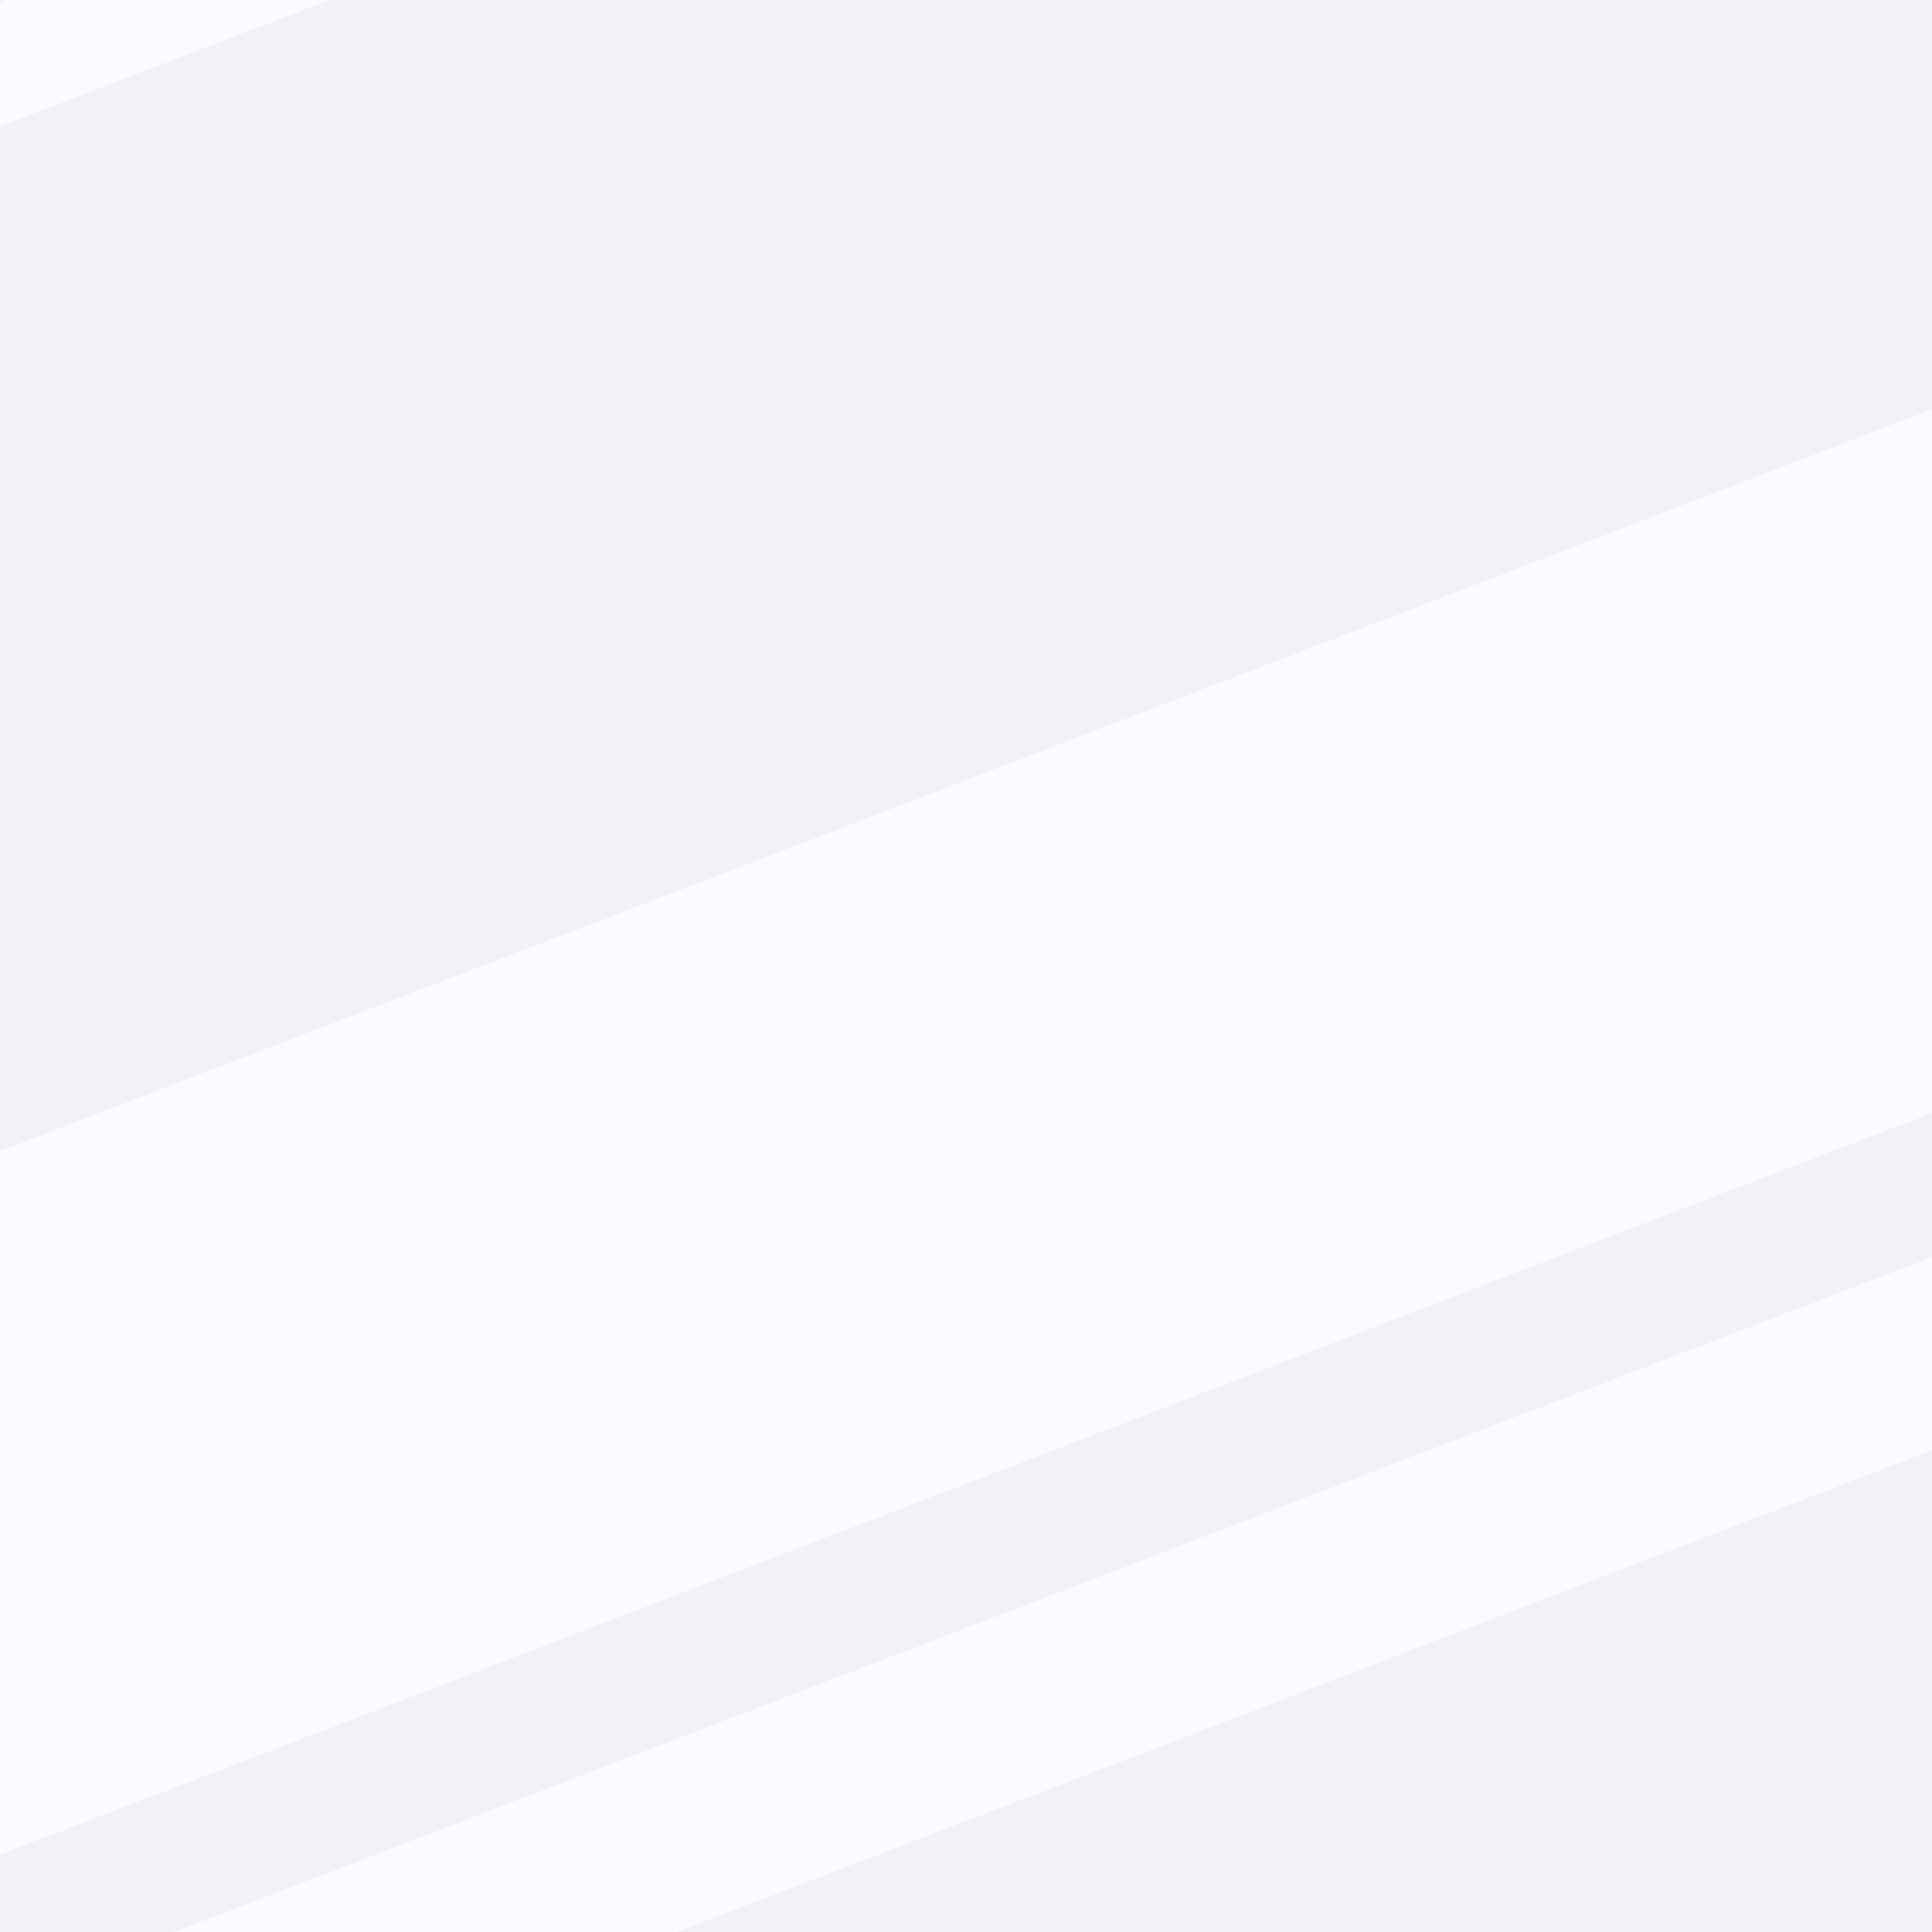 <svg xmlns="http://www.w3.org/2000/svg" width="300" height="300" viewBox="0 0 300 300">
  <defs>
    <filter id="glass-thumb---white-a" width="135.4%" height="380%" x="-17.7%" y="-140%" filterUnits="objectBoundingBox">
      <feGaussianBlur in="SourceGraphic" stdDeviation="35"/>
    </filter>
    <filter id="glass-thumb---white-b" width="135.4%" height="305.9%" x="-17.7%" y="-102.9%" filterUnits="objectBoundingBox">
      <feGaussianBlur in="SourceGraphic" stdDeviation="35"/>
    </filter>
    <filter id="glass-thumb---white-c" width="135.4%" height="1266.7%" x="-17.7%" y="-583.3%" filterUnits="objectBoundingBox">
      <feGaussianBlur in="SourceGraphic" stdDeviation="35"/>
    </filter>
    <filter id="glass-thumb---white-d" width="135.4%" height="850%" x="-17.7%" y="-375%" filterUnits="objectBoundingBox">
      <feGaussianBlur in="SourceGraphic" stdDeviation="35"/>
    </filter>
    <filter id="glass-thumb---white-e" width="135.4%" height="380%" x="-17.7%" y="-140%" filterUnits="objectBoundingBox">
      <feGaussianBlur in="SourceGraphic" stdDeviation="35"/>
    </filter>
    <filter id="glass-thumb---white-f" width="135.4%" height="305.9%" x="-17.7%" y="-102.9%" filterUnits="objectBoundingBox">
      <feGaussianBlur in="SourceGraphic" stdDeviation="35"/>
    </filter>
    <filter id="glass-thumb---white-g" width="135.4%" height="1266.7%" x="-17.7%" y="-583.3%" filterUnits="objectBoundingBox">
      <feGaussianBlur in="SourceGraphic" stdDeviation="35"/>
    </filter>
    <filter id="glass-thumb---white-h" width="135.4%" height="850%" x="-17.7%" y="-375%" filterUnits="objectBoundingBox">
      <feGaussianBlur in="SourceGraphic" stdDeviation="35"/>
    </filter>
    <filter id="glass-thumb---white-i" width="1915.6%" height="101.9%" x="-907.8%" y="-1%" filterUnits="objectBoundingBox">
      <feGaussianBlur in="SourceGraphic" stdDeviation="3"/>
    </filter>
    <filter id="glass-thumb---white-j" width="1915.6%" height="101.9%" x="-907.8%" y="-1%" filterUnits="objectBoundingBox">
      <feGaussianBlur in="SourceGraphic" stdDeviation="3"/>
    </filter>
    <filter id="glass-thumb---white-k" width="1915.6%" height="101.9%" x="-907.8%" y="-1%" filterUnits="objectBoundingBox">
      <feGaussianBlur in="SourceGraphic" stdDeviation="3"/>
    </filter>
    <filter id="glass-thumb---white-l" width="1915.6%" height="101.9%" x="-907.8%" y="-1%" filterUnits="objectBoundingBox">
      <feGaussianBlur in="SourceGraphic" stdDeviation="3"/>
    </filter>
    <filter id="glass-thumb---white-m" width="1915.6%" height="101.9%" x="-907.8%" y="-1%" filterUnits="objectBoundingBox">
      <feGaussianBlur in="SourceGraphic" stdDeviation="3"/>
    </filter>
    <filter id="glass-thumb---white-n" width="1915.6%" height="101.9%" x="-907.8%" y="-1%" filterUnits="objectBoundingBox">
      <feGaussianBlur in="SourceGraphic" stdDeviation="3"/>
    </filter>
    <filter id="glass-thumb---white-o" width="1915.6%" height="101.9%" x="-907.8%" y="-1%" filterUnits="objectBoundingBox">
      <feGaussianBlur in="SourceGraphic" stdDeviation="3"/>
    </filter>
    <filter id="glass-thumb---white-p" width="1915.6%" height="101.9%" x="-907.8%" y="-1%" filterUnits="objectBoundingBox">
      <feGaussianBlur in="SourceGraphic" stdDeviation="3"/>
    </filter>
    <filter id="glass-thumb---white-q" width="1915.6%" height="101.9%" x="-907.8%" y="-1%" filterUnits="objectBoundingBox">
      <feGaussianBlur in="SourceGraphic" stdDeviation="3"/>
    </filter>
    <filter id="glass-thumb---white-r" width="1915.6%" height="101.9%" x="-907.8%" y="-1%" filterUnits="objectBoundingBox">
      <feGaussianBlur in="SourceGraphic" stdDeviation="3"/>
    </filter>
    <filter id="glass-thumb---white-s" width="1915.6%" height="101.9%" x="-907.8%" y="-1%" filterUnits="objectBoundingBox">
      <feGaussianBlur in="SourceGraphic" stdDeviation="3"/>
    </filter>
    <filter id="glass-thumb---white-t" width="1915.6%" height="101.9%" x="-907.8%" y="-1%" filterUnits="objectBoundingBox">
      <feGaussianBlur in="SourceGraphic" stdDeviation="3"/>
    </filter>
    <filter id="glass-thumb---white-u" width="1915.6%" height="101.9%" x="-907.8%" y="-1%" filterUnits="objectBoundingBox">
      <feGaussianBlur in="SourceGraphic" stdDeviation="3"/>
    </filter>
    <filter id="glass-thumb---white-v" width="1915.6%" height="101.9%" x="-907.8%" y="-1%" filterUnits="objectBoundingBox">
      <feGaussianBlur in="SourceGraphic" stdDeviation="3"/>
    </filter>
    <filter id="glass-thumb---white-w" width="1915.6%" height="101.9%" x="-907.8%" y="-1%" filterUnits="objectBoundingBox">
      <feGaussianBlur in="SourceGraphic" stdDeviation="3"/>
    </filter>
    <filter id="glass-thumb---white-x" width="1915.6%" height="101.9%" x="-907.8%" y="-1%" filterUnits="objectBoundingBox">
      <feGaussianBlur in="SourceGraphic" stdDeviation="3"/>
    </filter>
    <filter id="glass-thumb---white-y" width="1915.6%" height="101.9%" x="-907.8%" y="-1%" filterUnits="objectBoundingBox">
      <feGaussianBlur in="SourceGraphic" stdDeviation="3"/>
    </filter>
    <filter id="glass-thumb---white-z" width="1915.6%" height="101.9%" x="-907.8%" y="-1%" filterUnits="objectBoundingBox">
      <feGaussianBlur in="SourceGraphic" stdDeviation="3"/>
    </filter>
    <filter id="glass-thumb---white-A" width="1915.6%" height="101.9%" x="-907.8%" y="-1%" filterUnits="objectBoundingBox">
      <feGaussianBlur in="SourceGraphic" stdDeviation="3"/>
    </filter>
    <filter id="glass-thumb---white-B" width="1915.6%" height="103.8%" x="-907.8%" y="-1.9%" filterUnits="objectBoundingBox">
      <feGaussianBlur in="SourceGraphic" stdDeviation="3"/>
    </filter>
    <filter id="glass-thumb---white-C" width="1915.6%" height="103.8%" x="-907.8%" y="-1.9%" filterUnits="objectBoundingBox">
      <feGaussianBlur in="SourceGraphic" stdDeviation="3"/>
    </filter>
    <filter id="glass-thumb---white-D" width="1915.6%" height="103.8%" x="-907.8%" y="-1.9%" filterUnits="objectBoundingBox">
      <feGaussianBlur in="SourceGraphic" stdDeviation="3"/>
    </filter>
    <filter id="glass-thumb---white-E" width="1915.6%" height="103.8%" x="-907.8%" y="-1.9%" filterUnits="objectBoundingBox">
      <feGaussianBlur in="SourceGraphic" stdDeviation="3"/>
    </filter>
    <filter id="glass-thumb---white-F" width="1915.6%" height="103.8%" x="-907.8%" y="-1.9%" filterUnits="objectBoundingBox">
      <feGaussianBlur in="SourceGraphic" stdDeviation="3"/>
    </filter>
    <filter id="glass-thumb---white-G" width="1915.6%" height="103.8%" x="-907.8%" y="-1.9%" filterUnits="objectBoundingBox">
      <feGaussianBlur in="SourceGraphic" stdDeviation="3"/>
    </filter>
    <filter id="glass-thumb---white-H" width="1915.6%" height="103.8%" x="-907.8%" y="-1.9%" filterUnits="objectBoundingBox">
      <feGaussianBlur in="SourceGraphic" stdDeviation="3"/>
    </filter>
    <filter id="glass-thumb---white-I" width="1915.6%" height="103.8%" x="-907.8%" y="-1.9%" filterUnits="objectBoundingBox">
      <feGaussianBlur in="SourceGraphic" stdDeviation="3"/>
    </filter>
    <filter id="glass-thumb---white-J" width="1915.6%" height="103.8%" x="-907.8%" y="-1.9%" filterUnits="objectBoundingBox">
      <feGaussianBlur in="SourceGraphic" stdDeviation="3"/>
    </filter>
    <filter id="glass-thumb---white-K" width="1915.6%" height="103.8%" x="-907.8%" y="-1.9%" filterUnits="objectBoundingBox">
      <feGaussianBlur in="SourceGraphic" stdDeviation="3"/>
    </filter>
    <filter id="glass-thumb---white-L" width="1915.6%" height="103.8%" x="-907.8%" y="-1.9%" filterUnits="objectBoundingBox">
      <feGaussianBlur in="SourceGraphic" stdDeviation="3"/>
    </filter>
    <filter id="glass-thumb---white-M" width="1915.6%" height="103.8%" x="-907.8%" y="-1.9%" filterUnits="objectBoundingBox">
      <feGaussianBlur in="SourceGraphic" stdDeviation="3"/>
    </filter>
    <filter id="glass-thumb---white-N" width="1915.6%" height="103.8%" x="-907.8%" y="-1.9%" filterUnits="objectBoundingBox">
      <feGaussianBlur in="SourceGraphic" stdDeviation="3"/>
    </filter>
    <filter id="glass-thumb---white-O" width="1915.6%" height="103.8%" x="-907.8%" y="-1.9%" filterUnits="objectBoundingBox">
      <feGaussianBlur in="SourceGraphic" stdDeviation="3"/>
    </filter>
    <filter id="glass-thumb---white-P" width="1915.6%" height="103.8%" x="-907.8%" y="-1.9%" filterUnits="objectBoundingBox">
      <feGaussianBlur in="SourceGraphic" stdDeviation="3"/>
    </filter>
    <filter id="glass-thumb---white-Q" width="1915.6%" height="103.8%" x="-907.8%" y="-1.9%" filterUnits="objectBoundingBox">
      <feGaussianBlur in="SourceGraphic" stdDeviation="3"/>
    </filter>
    <filter id="glass-thumb---white-R" width="1915.6%" height="103.8%" x="-907.8%" y="-1.9%" filterUnits="objectBoundingBox">
      <feGaussianBlur in="SourceGraphic" stdDeviation="3"/>
    </filter>
    <filter id="glass-thumb---white-S" width="1915.6%" height="103.8%" x="-907.8%" y="-1.9%" filterUnits="objectBoundingBox">
      <feGaussianBlur in="SourceGraphic" stdDeviation="3"/>
    </filter>
    <filter id="glass-thumb---white-T" width="1915.6%" height="103.8%" x="-907.8%" y="-1.9%" filterUnits="objectBoundingBox">
      <feGaussianBlur in="SourceGraphic" stdDeviation="3"/>
    </filter>
    <filter id="glass-thumb---white-U" width="123.2%" height="284%" x="-11.6%" y="-92%" filterUnits="objectBoundingBox">
      <feGaussianBlur in="SourceGraphic" stdDeviation="23"/>
    </filter>
    <filter id="glass-thumb---white-V" width="123.2%" height="235.3%" x="-11.6%" y="-67.6%" filterUnits="objectBoundingBox">
      <feGaussianBlur in="SourceGraphic" stdDeviation="23"/>
    </filter>
    <filter id="glass-thumb---white-W" width="123.2%" height="866.7%" x="-11.6%" y="-383.3%" filterUnits="objectBoundingBox">
      <feGaussianBlur in="SourceGraphic" stdDeviation="23"/>
    </filter>
    <filter id="glass-thumb---white-X" width="123.2%" height="592.9%" x="-11.6%" y="-246.4%" filterUnits="objectBoundingBox">
      <feGaussianBlur in="SourceGraphic" stdDeviation="23"/>
    </filter>
  </defs>
  <g fill="none" fill-rule="evenodd">
    <g transform="translate(-80 -290)">
      <g transform="translate(-59)">
        <polygon fill="#EAF2FF" points="59.499 999.5 558.501 999.5 558.501 .5 59.499 .5"/>
        <polygon fill="#F9FBFF" points="6.712 206.636 600.712 206.636 600.712 131.636 6.712 131.636" transform="rotate(-21 303.712 169.136)"/>
        <polygon fill="#F9FBFF" points="-.897 514.048 593.103 514.048 593.103 412.048 -.897 412.048" transform="rotate(-21 296.103 463.048)"/>
        <polygon fill="#F9FBFF" points="13.09 243.324 607.09 243.324 607.09 225.324 13.09 225.324" transform="rotate(-21 310.09 234.324)"/>
        <polygon fill="#F9FBFF" points="11.058 564.459 605.058 564.459 605.058 536.459 11.058 536.459" transform="rotate(-21 308.058 550.459)"/>
      </g>
      <g transform="translate(-59)">
        <polygon fill="#93999D" points="59.499 999.5 558.501 999.5 558.501 .5 59.499 .5"/>
        <polygon fill="#FFF" fill-opacity=".3" points="6.712 206.636 600.712 206.636 600.712 131.636 6.712 131.636" transform="rotate(-21 303.712 169.136)"/>
        <polygon fill="#FFF" fill-opacity=".3" points="-.897 514.048 593.103 514.048 593.103 412.048 -.897 412.048" transform="rotate(-21 296.103 463.048)"/>
        <polygon fill="#FFF" fill-opacity=".3" points="13.09 243.324 607.09 243.324 607.09 225.324 13.09 225.324" transform="rotate(-21 310.09 234.324)"/>
        <polygon fill="#FFF" fill-opacity=".3" points="11.058 564.459 605.058 564.459 605.058 536.459 11.058 536.459" transform="rotate(-21 308.058 550.459)"/>
      </g>
      <g transform="translate(-59)">
        <polygon fill="#D0D3D5" points="59.499 999.5 558.501 999.5 558.501 .5 59.499 .5"/>
        <polygon fill="#FFF" fill-opacity=".5" points="6.712 206.636 600.712 206.636 600.712 131.636 6.712 131.636" transform="rotate(-21 303.712 169.136)"/>
        <polygon fill="#FFF" fill-opacity=".5" points="-.897 514.048 593.103 514.048 593.103 412.048 -.897 412.048" transform="rotate(-21 296.103 463.048)"/>
        <polygon fill="#FFF" fill-opacity=".5" points="13.09 243.324 607.09 243.324 607.09 225.324 13.09 225.324" transform="rotate(-21 310.09 234.324)"/>
        <polygon fill="#FFF" fill-opacity=".5" points="11.058 564.459 605.058 564.459 605.058 536.459 11.058 536.459" transform="rotate(-21 308.058 550.459)"/>
      </g>
      <g transform="translate(-59)">
        <polygon fill="#E8EFF3" points="59.499 999.5 558.501 999.5 558.501 .5 59.499 .5"/>
        <polygon fill="#FFF" points="6.712 206.636 600.712 206.636 600.712 131.636 6.712 131.636" filter="url(#glass-thumb---white-a)" transform="rotate(-21 303.712 169.136)"/>
        <polygon fill="#FFF" points="-.897 514.048 593.103 514.048 593.103 412.048 -.897 412.048" filter="url(#glass-thumb---white-b)" transform="rotate(-21 296.103 463.048)"/>
        <polygon fill="#FFF" points="13.09 243.324 607.09 243.324 607.09 225.324 13.09 225.324" filter="url(#glass-thumb---white-c)" transform="rotate(-21 310.09 234.324)"/>
        <polygon fill="#FFF" points="11.058 564.459 605.058 564.459 605.058 536.459 11.058 536.459" filter="url(#glass-thumb---white-d)" transform="rotate(-21 308.058 550.459)"/>
        <g stroke="#DAE3E9" stroke-linecap="square" transform="translate(57.5)">
          <g>
            <g transform="translate(.5)">
              <path d="M82.322 0L82.322 1000M99.184 0L99.184 1000M113.069 0L113.069 1000M129.931 0L129.931 1000M143.816 0L143.816 1000M160.678 0L160.678 1000M177.539 0L177.539 1000M194.4 0L194.4 1000M209.278 0L209.278 1000M225.147 0L225.147 1000M242.008 0L242.008 1000"/>
            </g>
            <g transform="translate(258.5)">
              <path d="M17.853 0L17.853 1000M33.722 0L33.722 1000M48.6 0L48.6 1000M65.461 0L65.461 1000M82.322 0L82.322 1000M99.184 0L99.184 1000M113.069 0L113.069 1000M.992 0L.992 1000"/>
            </g>
          </g>
          <g transform="rotate(90 250.5 250.5)">
            <g transform="translate(258.5)">
              <path d="M33.722 0L33.722 500M48.6 0L48.6 500M65.461 0L65.461 500M82.322 0L82.322 500M99.184 0L99.184 500M113.069 0L113.069 500M129.931 0L129.931 500M143.816 0L143.816 500M160.678 0L160.678 500M177.539 0L177.539 500M194.4 0L194.4 500M209.278 0L209.278 500M225.147 0L225.147 500M242.008 0L242.008 500"/>
            </g>
          </g>
          <g transform="rotate(90 -8 509)">
            <g transform="translate(.5)">
              <path d="M17.853 0L17.853 500M33.722 0L33.722 500M48.6 0L48.6 500M65.461 0L65.461 500M.992 0L.992 500"/>
            </g>
          </g>
        </g>
      </g>
      <g transform="translate(-59)">
        <polygon fill="#E8EFF3" points="59.499 999.5 558.501 999.5 558.501 .5 59.499 .5"/>
        <polygon fill="#FFF" points="6.712 206.636 600.712 206.636 600.712 131.636 6.712 131.636" filter="url(#glass-thumb---white-e)" transform="rotate(-21 303.712 169.136)"/>
        <polygon fill="#FFF" points="-.897 514.048 593.103 514.048 593.103 412.048 -.897 412.048" filter="url(#glass-thumb---white-f)" transform="rotate(-21 296.103 463.048)"/>
        <polygon fill="#FFF" points="13.09 243.324 607.09 243.324 607.09 225.324 13.09 225.324" filter="url(#glass-thumb---white-g)" transform="rotate(-21 310.09 234.324)"/>
        <polygon fill="#FFF" points="11.058 564.459 605.058 564.459 605.058 536.459 11.058 536.459" filter="url(#glass-thumb---white-h)" transform="rotate(-21 308.058 550.459)"/>
        <g stroke="#B9CCD7" stroke-linecap="square" transform="translate(57.5)">
          <g>
            <g transform="translate(.5)">
              <path d="M82.322,0 L82.322,1000" filter="url(#glass-thumb---white-i)"/>
              <path d="M99.184,0 L99.184,1000" filter="url(#glass-thumb---white-j)"/>
              <path d="M113.069,0 L113.069,1000" filter="url(#glass-thumb---white-k)"/>
              <path d="M129.931,0 L129.931,1000" filter="url(#glass-thumb---white-l)"/>
              <path d="M143.816,0 L143.816,1000" filter="url(#glass-thumb---white-m)"/>
              <path d="M160.678,0 L160.678,1000" filter="url(#glass-thumb---white-n)"/>
              <path d="M177.539,0 L177.539,1000" filter="url(#glass-thumb---white-o)"/>
              <path d="M194.4,0 L194.4,1000" filter="url(#glass-thumb---white-p)"/>
              <path d="M209.278,0 L209.278,1000" filter="url(#glass-thumb---white-q)"/>
              <path d="M225.147,0 L225.147,1000" filter="url(#glass-thumb---white-r)"/>
              <path d="M242.008,0 L242.008,1000" filter="url(#glass-thumb---white-s)"/>
            </g>
            <g transform="translate(258.5)">
              <path d="M17.853,0 L17.853,1000" filter="url(#glass-thumb---white-t)"/>
              <path d="M33.722,0 L33.722,1000" filter="url(#glass-thumb---white-u)"/>
              <path d="M48.6,0 L48.6,1000" filter="url(#glass-thumb---white-v)"/>
              <path d="M65.461,0 L65.461,1000" filter="url(#glass-thumb---white-w)"/>
              <path d="M82.322,0 L82.322,1000" filter="url(#glass-thumb---white-x)"/>
              <path d="M99.184,0 L99.184,1000" filter="url(#glass-thumb---white-y)"/>
              <path d="M113.069,0 L113.069,1000" filter="url(#glass-thumb---white-z)"/>
              <path d="M0.992,0 L0.992,1000" filter="url(#glass-thumb---white-A)"/>
            </g>
          </g>
          <g transform="rotate(90 250.5 250.5)">
            <g transform="translate(258.5)">
              <path d="M33.722,0 L33.722,500" filter="url(#glass-thumb---white-B)"/>
              <path d="M48.6,0 L48.6,500" filter="url(#glass-thumb---white-C)"/>
              <path d="M65.461,0 L65.461,500" filter="url(#glass-thumb---white-D)"/>
              <path d="M82.322,0 L82.322,500" filter="url(#glass-thumb---white-E)"/>
              <path d="M99.184,0 L99.184,500" filter="url(#glass-thumb---white-F)"/>
              <path d="M113.069,0 L113.069,500" filter="url(#glass-thumb---white-G)"/>
              <path d="M129.931,0 L129.931,500" filter="url(#glass-thumb---white-H)"/>
              <path d="M143.816,0 L143.816,500" filter="url(#glass-thumb---white-I)"/>
              <path d="M160.678,0 L160.678,500" filter="url(#glass-thumb---white-J)"/>
              <path d="M177.539,0 L177.539,500" filter="url(#glass-thumb---white-K)"/>
              <path d="M194.4,0 L194.4,500" filter="url(#glass-thumb---white-L)"/>
              <path d="M209.278,0 L209.278,500" filter="url(#glass-thumb---white-M)"/>
              <path d="M225.147,0 L225.147,500" filter="url(#glass-thumb---white-N)"/>
              <path d="M242.008,0 L242.008,500" filter="url(#glass-thumb---white-O)"/>
            </g>
          </g>
          <g transform="rotate(90 -8 509)">
            <g transform="translate(.5)">
              <path d="M17.853,0 L17.853,500" filter="url(#glass-thumb---white-P)"/>
              <path d="M33.722,0 L33.722,500" filter="url(#glass-thumb---white-Q)"/>
              <path d="M48.6,0 L48.6,500" filter="url(#glass-thumb---white-R)"/>
              <path d="M65.461,0 L65.461,500" filter="url(#glass-thumb---white-S)"/>
              <path d="M0.992,0 L0.992,500" filter="url(#glass-thumb---white-T)"/>
            </g>
          </g>
        </g>
      </g>
      <g transform="translate(-59)">
        <polygon fill="#F0F2F6" points="59.499 999.5 558.501 999.5 558.501 .5 59.499 .5"/>
        <polygon fill="#F9FBFF" points="6.712 206.636 600.712 206.636 600.712 131.636 6.712 131.636" filter="url(#glass-thumb---white-U)" transform="rotate(-21 303.712 169.136)"/>
        <polygon fill="#F9FBFF" points="-.897 514.048 593.103 514.048 593.103 412.048 -.897 412.048" filter="url(#glass-thumb---white-V)" transform="rotate(-21 296.103 463.048)"/>
        <polygon fill="#F9FBFF" points="13.09 243.324 607.09 243.324 607.09 225.324 13.09 225.324" filter="url(#glass-thumb---white-W)" transform="rotate(-21 310.09 234.324)"/>
        <polygon fill="#F9FBFF" points="11.058 564.459 605.058 564.459 605.058 536.459 11.058 536.459" filter="url(#glass-thumb---white-X)" transform="rotate(-21 308.058 550.459)"/>
      </g>
    </g>
  </g>
</svg>
